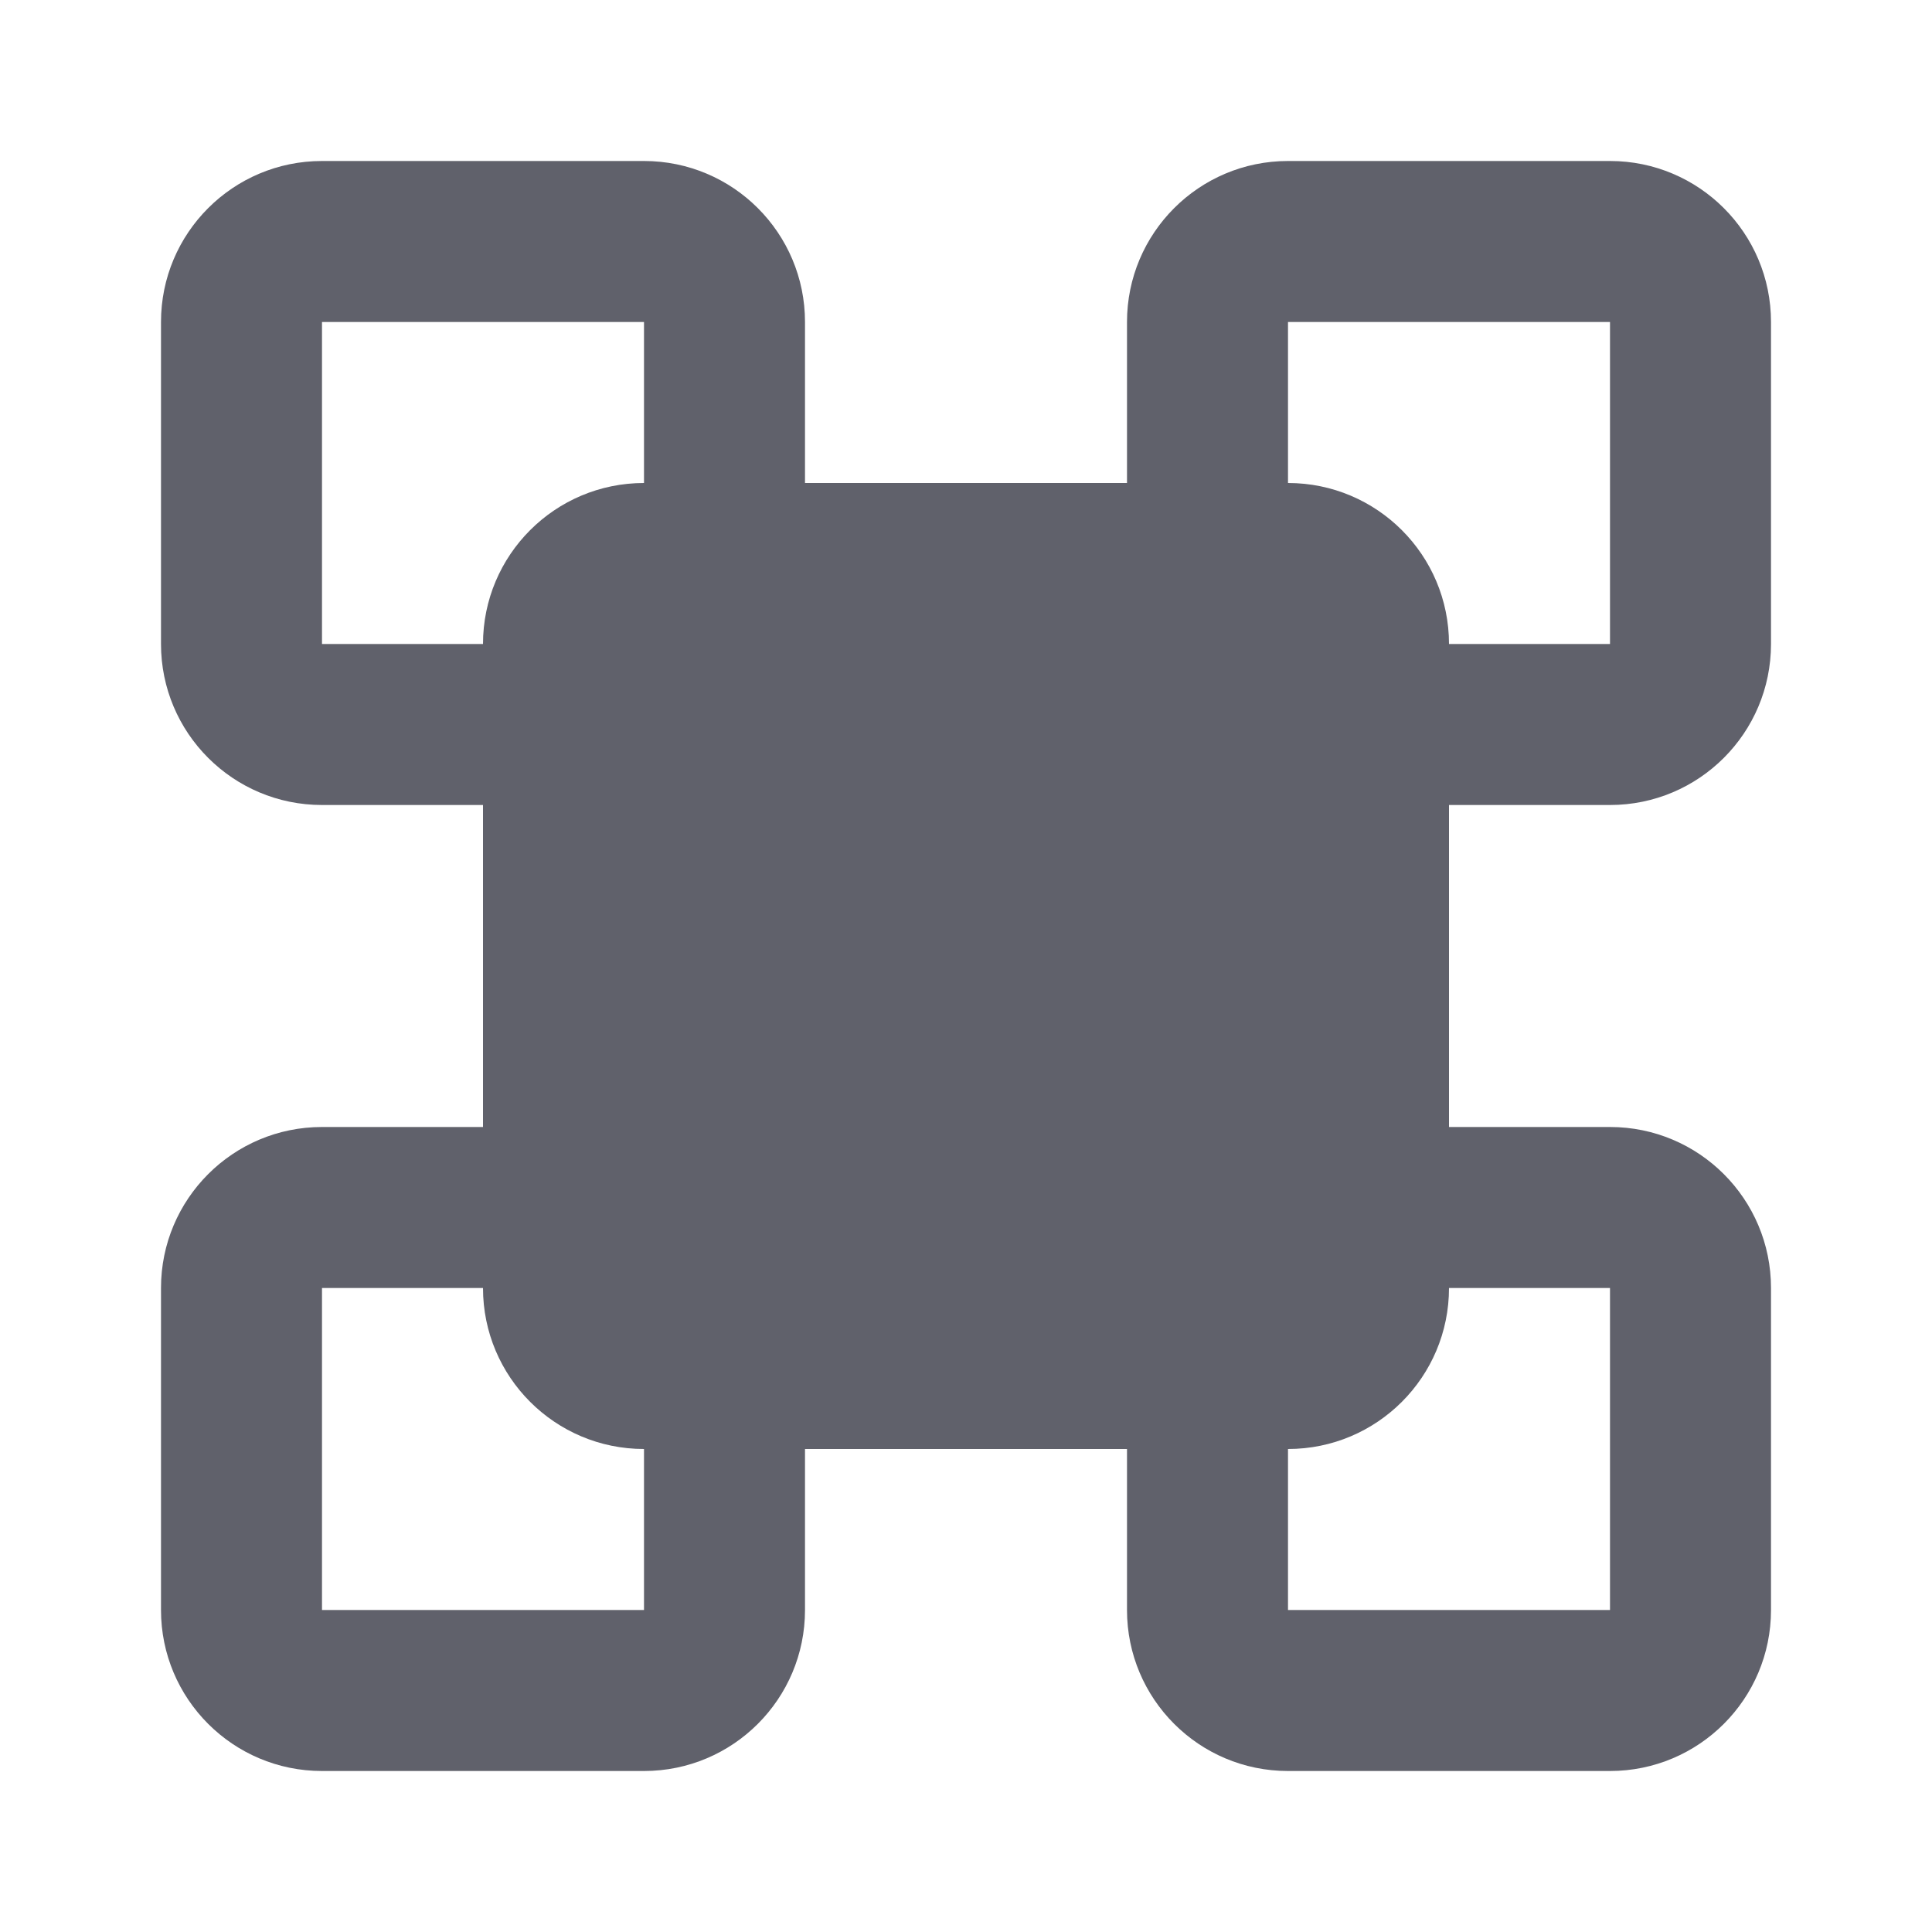 <svg width="24" height="24" viewBox="0 0 24 24" fill="none" xmlns="http://www.w3.org/2000/svg">
<path fill-rule="evenodd" clip-rule="evenodd" d="M10 6V4C10 2.895 9.105 2 8 2H4C2.895 2 2 2.895 2 4V8C2 9.105 2.895 10 4 10H6V14H4C2.895 14 2 14.895 2 16V20C2 21.105 2.895 22 4 22H8C9.105 22 10 21.105 10 20V18H14V20C14 21.105 14.895 22 16 22H20C21.105 22 22 21.105 22 20V16C22 14.895 21.105 14 20 14H18V10H20C21.105 10 22 9.105 22 8V4C22 2.895 21.105 2 20 2H16C14.895 2 14 2.895 14 4V6H10ZM8 4H4V8H6C6 6.895 6.895 6 8 6V4ZM18 8C18 6.895 17.105 6 16 6V4H20V8H18ZM16 18C17.105 18 18 17.105 18 16H20V20H16V18ZM6 16C6 17.105 6.895 18 8 18V20H4V16H6Z" fill="#60616B"/>
</svg>
